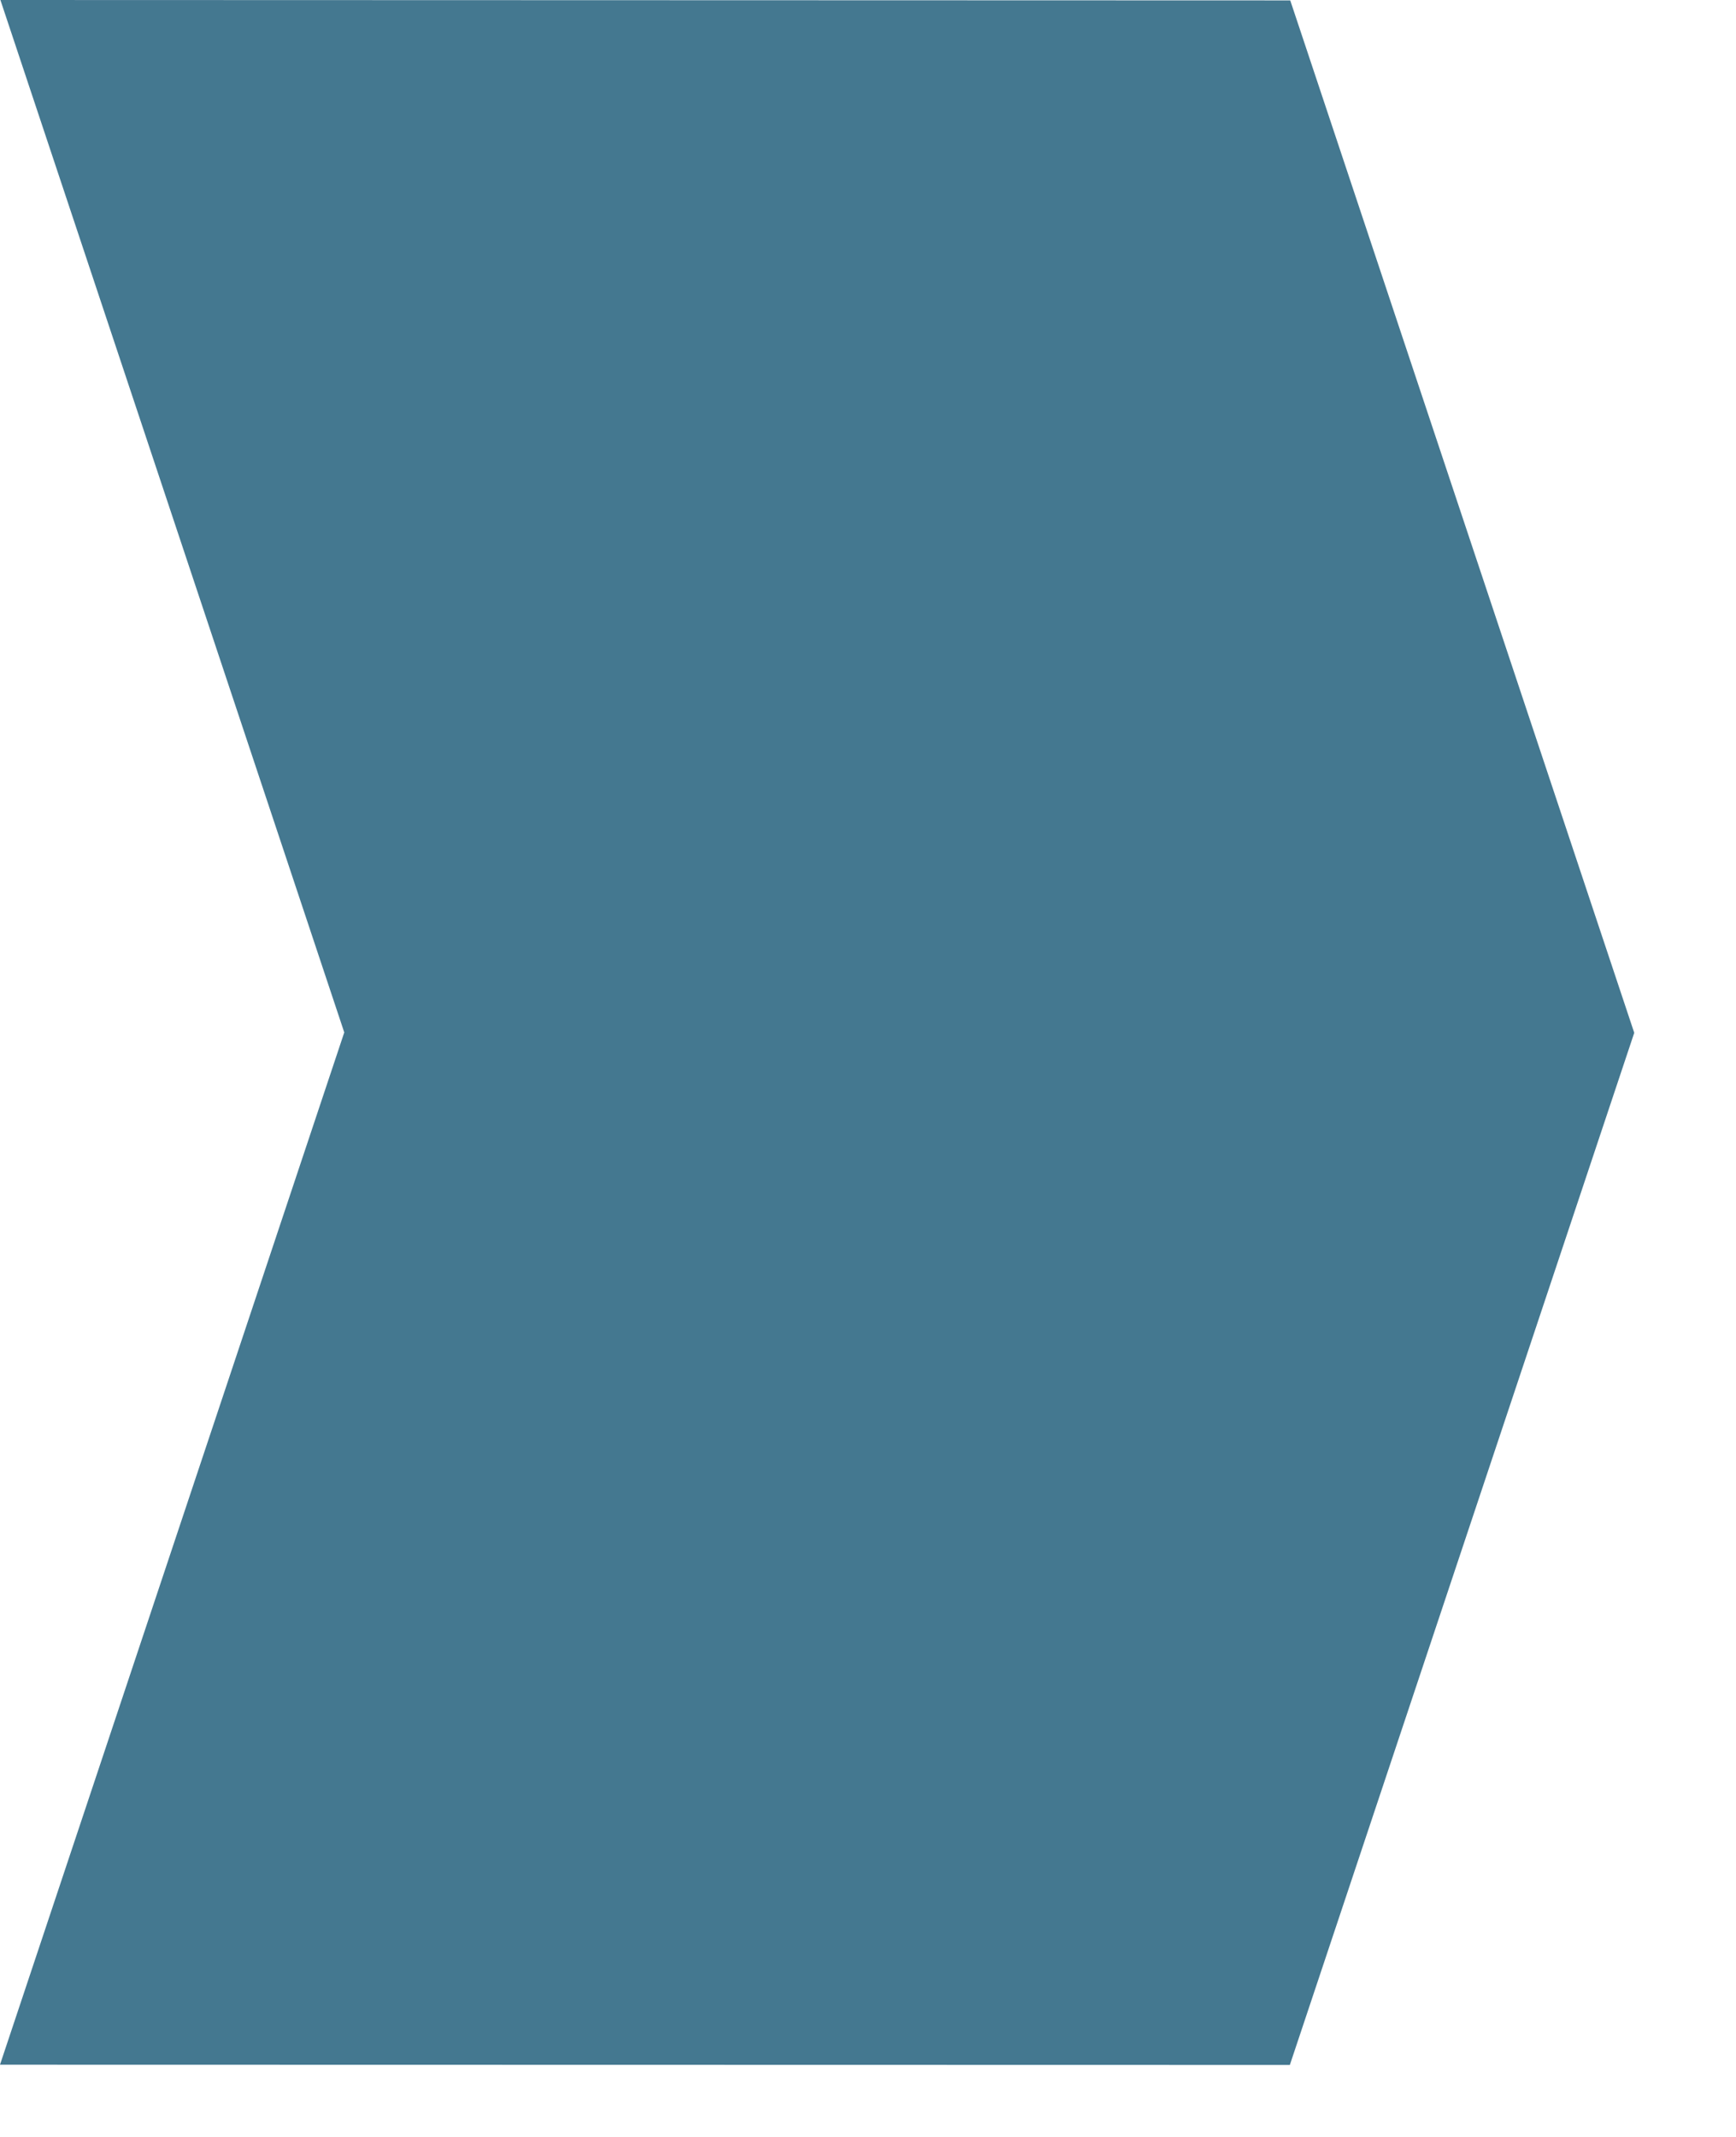 <?xml version="1.0" encoding="utf-8"?>
<svg xmlns="http://www.w3.org/2000/svg" fill="none" height="100%" overflow="visible" preserveAspectRatio="none" style="display: block;" viewBox="0 0 13 16" width="100%">
<path d="M9.662 0.003L0.003 0L2.578 7.73L0 15.459L9.659 15.461L12.238 7.733L9.662 0.003Z" fill="#165775" id="Vector" opacity="0.8"/>
</svg>